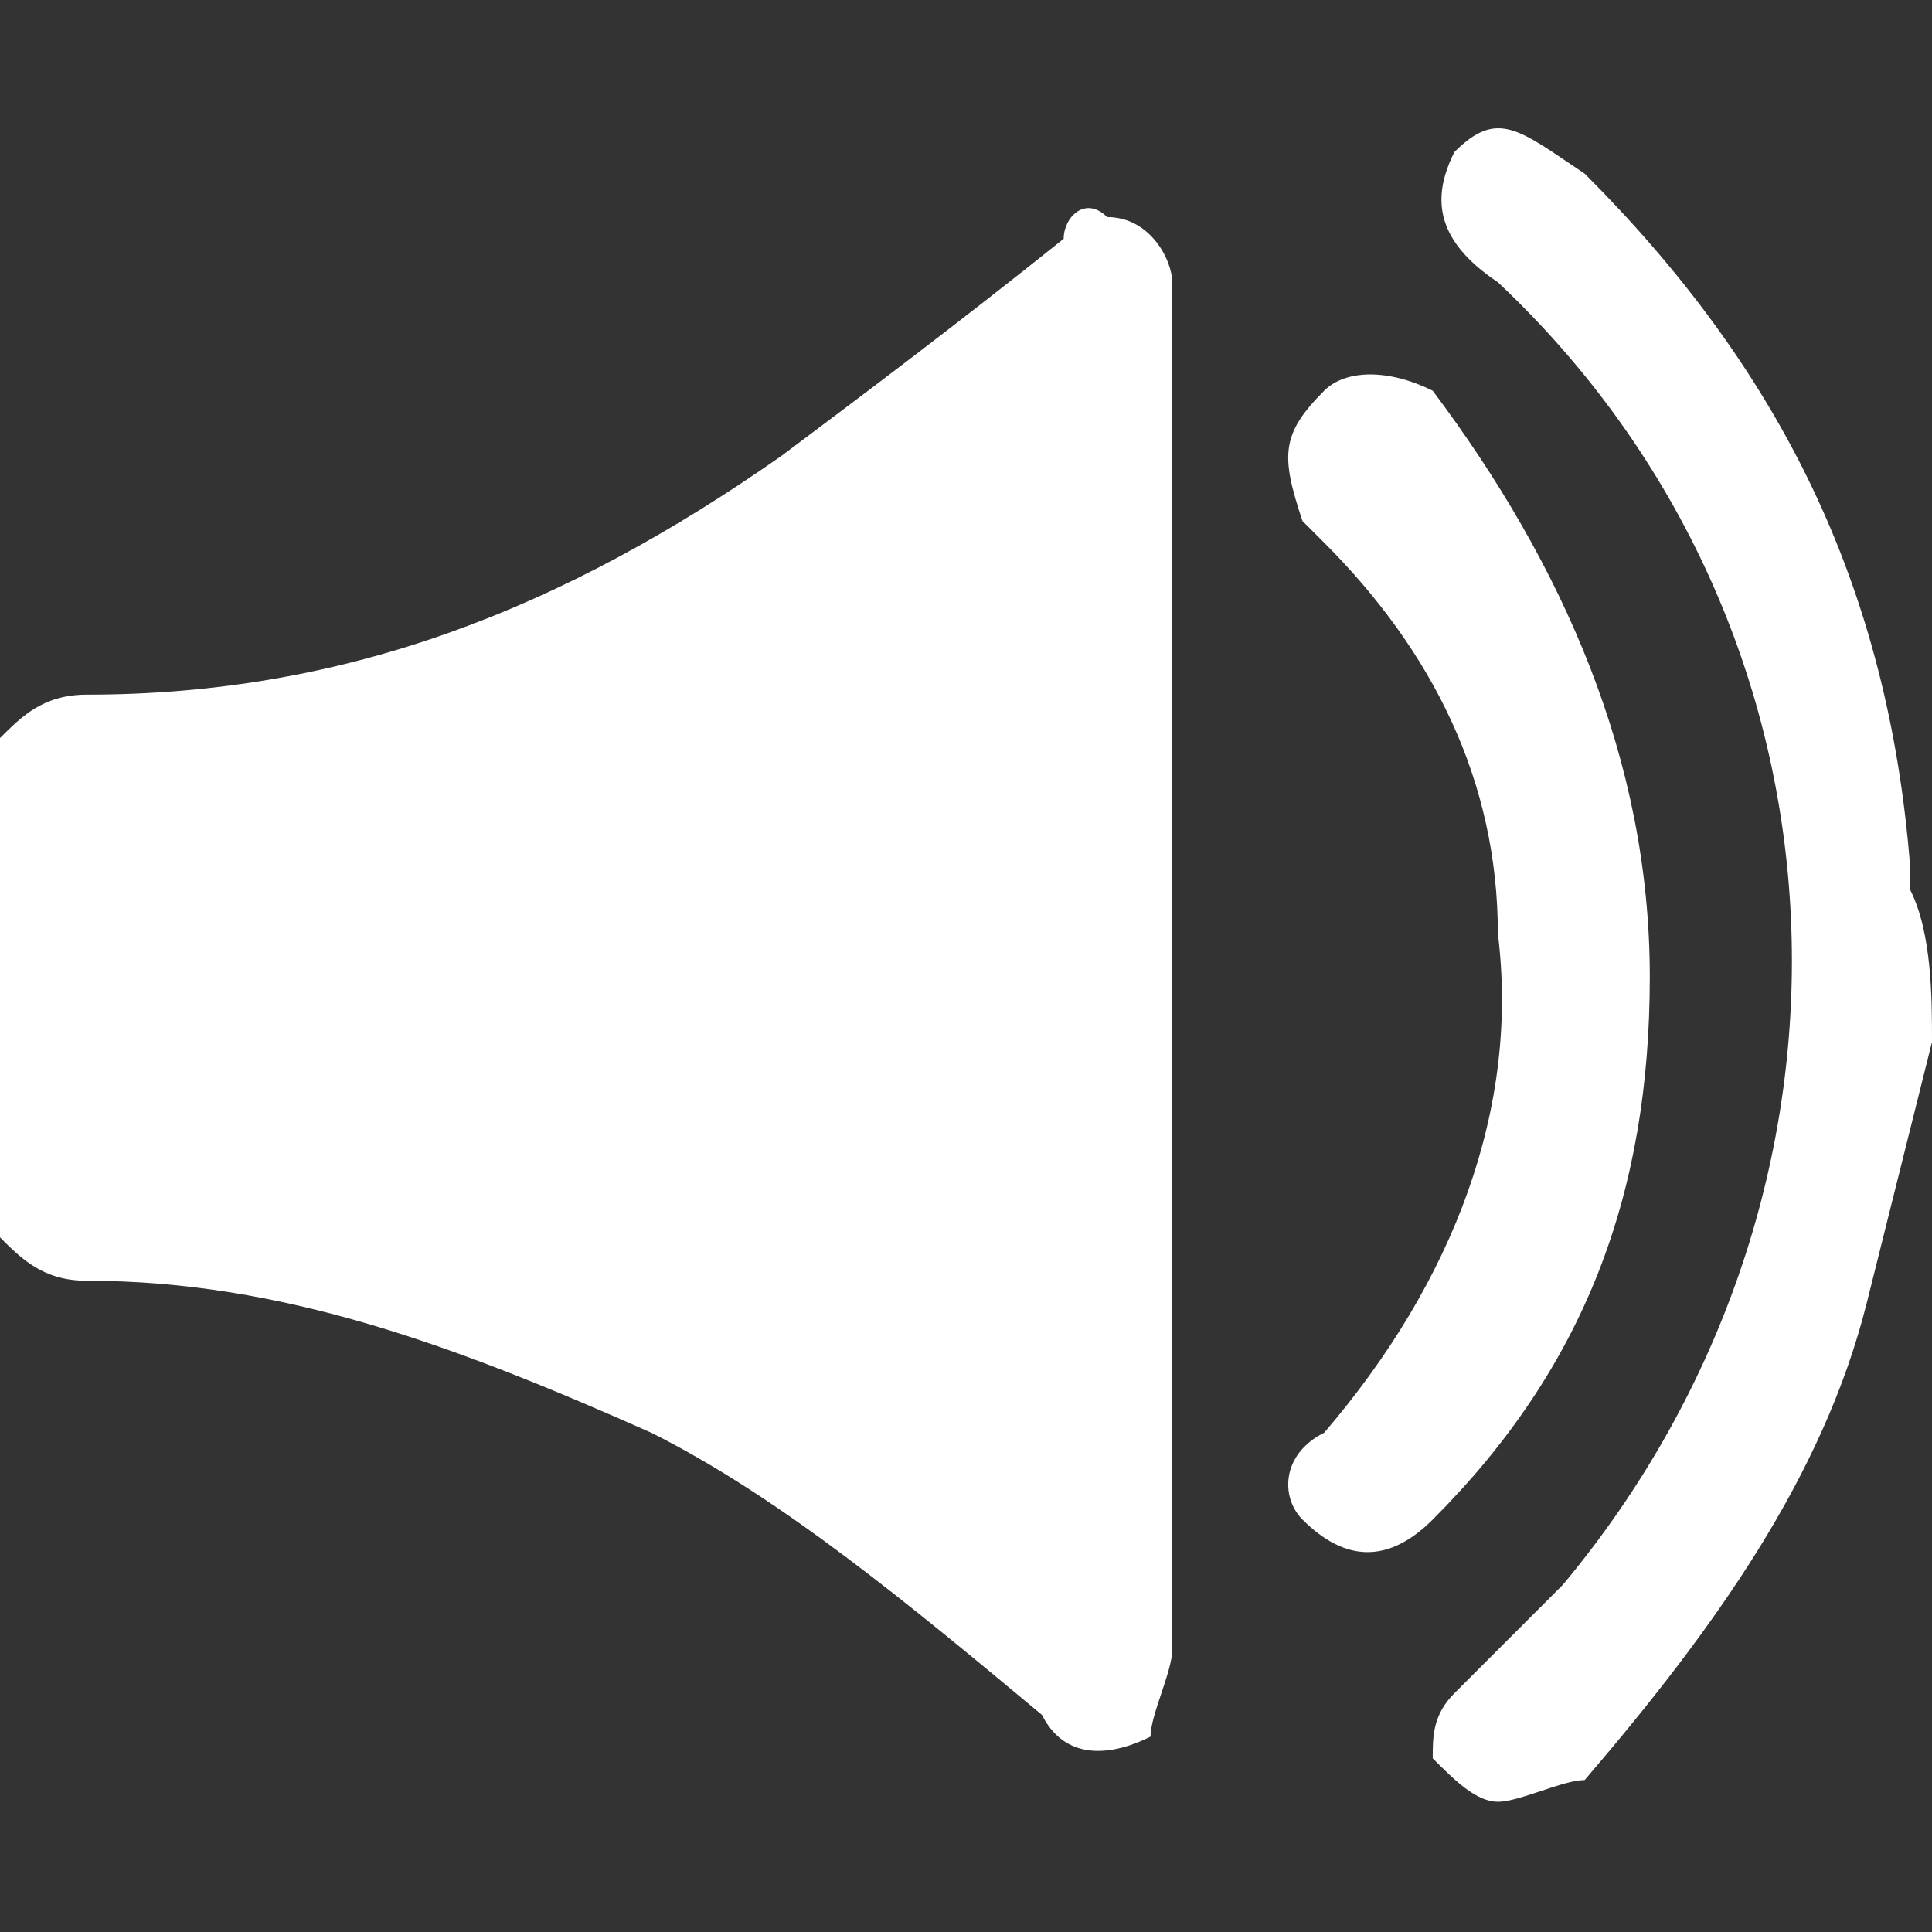 <?xml version="1.0" encoding="utf-8"?>
<!-- Generator: Adobe Illustrator 22.0.0, SVG Export Plug-In . SVG Version: 6.00 Build 0)  -->
<svg version="1.1" id="Capa_1" xmlns="http://www.w3.org/2000/svg" xmlns:xlink="http://www.w3.org/1999/xlink" x="0px" y="0px"
	 viewBox="0 0 8.9 8.9" style="enable-background:new 0 0 8.9 8.9;" xml:space="preserve">
<rect x="0" y="0" width="8.9" height="8.9" fill="#333333" stroke="none"/>
<style type="text/css">
	.st0{fill:#FFFFFF;}
</style>
<g>
	<path class="st0" d="M0,3.4c0.1-0.1,0.2-0.2,0.4-0.2c1.2,0,2.2-0.4,3.2-1.1c0.4-0.3,0.8-0.6,1.3-1C4.9,1,5,0.9,5.1,1
		C5.3,1,5.4,1.2,5.4,1.3c0,0,0,0.1,0,0.1c0,2.1,0,4.2,0,6.2c0,0.1-0.1,0.3-0.1,0.4C5.1,8.1,4.9,8.1,4.8,7.9c-0.6-0.5-1.2-1-1.8-1.3
		C2.1,6.2,1.3,5.9,0.4,5.9C0.2,5.9,0.1,5.8,0,5.7C0,4.9,0,4.1,0,3.4z"/>
	<path class="st0" d="M8.9,4.8C8.8,5.2,8.7,5.6,8.6,6C8.4,6.8,7.9,7.5,7.3,8.2C7.2,8.2,7,8.3,6.9,8.3c-0.1,0-0.2-0.1-0.3-0.2
		c0-0.1,0-0.2,0.1-0.3C6.9,7.6,7,7.5,7.2,7.3c1.5-1.8,1.4-4.4-0.3-6C6.6,1.1,6.6,0.9,6.7,0.7c0.2-0.2,0.3-0.1,0.6,0.1
		C8.2,1.7,8.7,2.7,8.8,4c0,0,0,0.1,0,0.1C8.9,4.3,8.9,4.6,8.9,4.8z"/>
	<path class="st0" d="M7.6,4.5c0,1-0.3,1.8-1,2.5C6.4,7.2,6.2,7.2,6,7C5.9,6.9,5.9,6.7,6.1,6.6C6.7,5.9,7,5.1,6.9,4.3
		c0-0.7-0.3-1.3-0.8-1.8c0,0-0.1-0.1-0.1-0.1C5.9,2.1,5.9,2,6.1,1.8c0.1-0.1,0.3-0.1,0.5,0C7.2,2.6,7.6,3.5,7.6,4.5z"/>
</g>
</svg>
